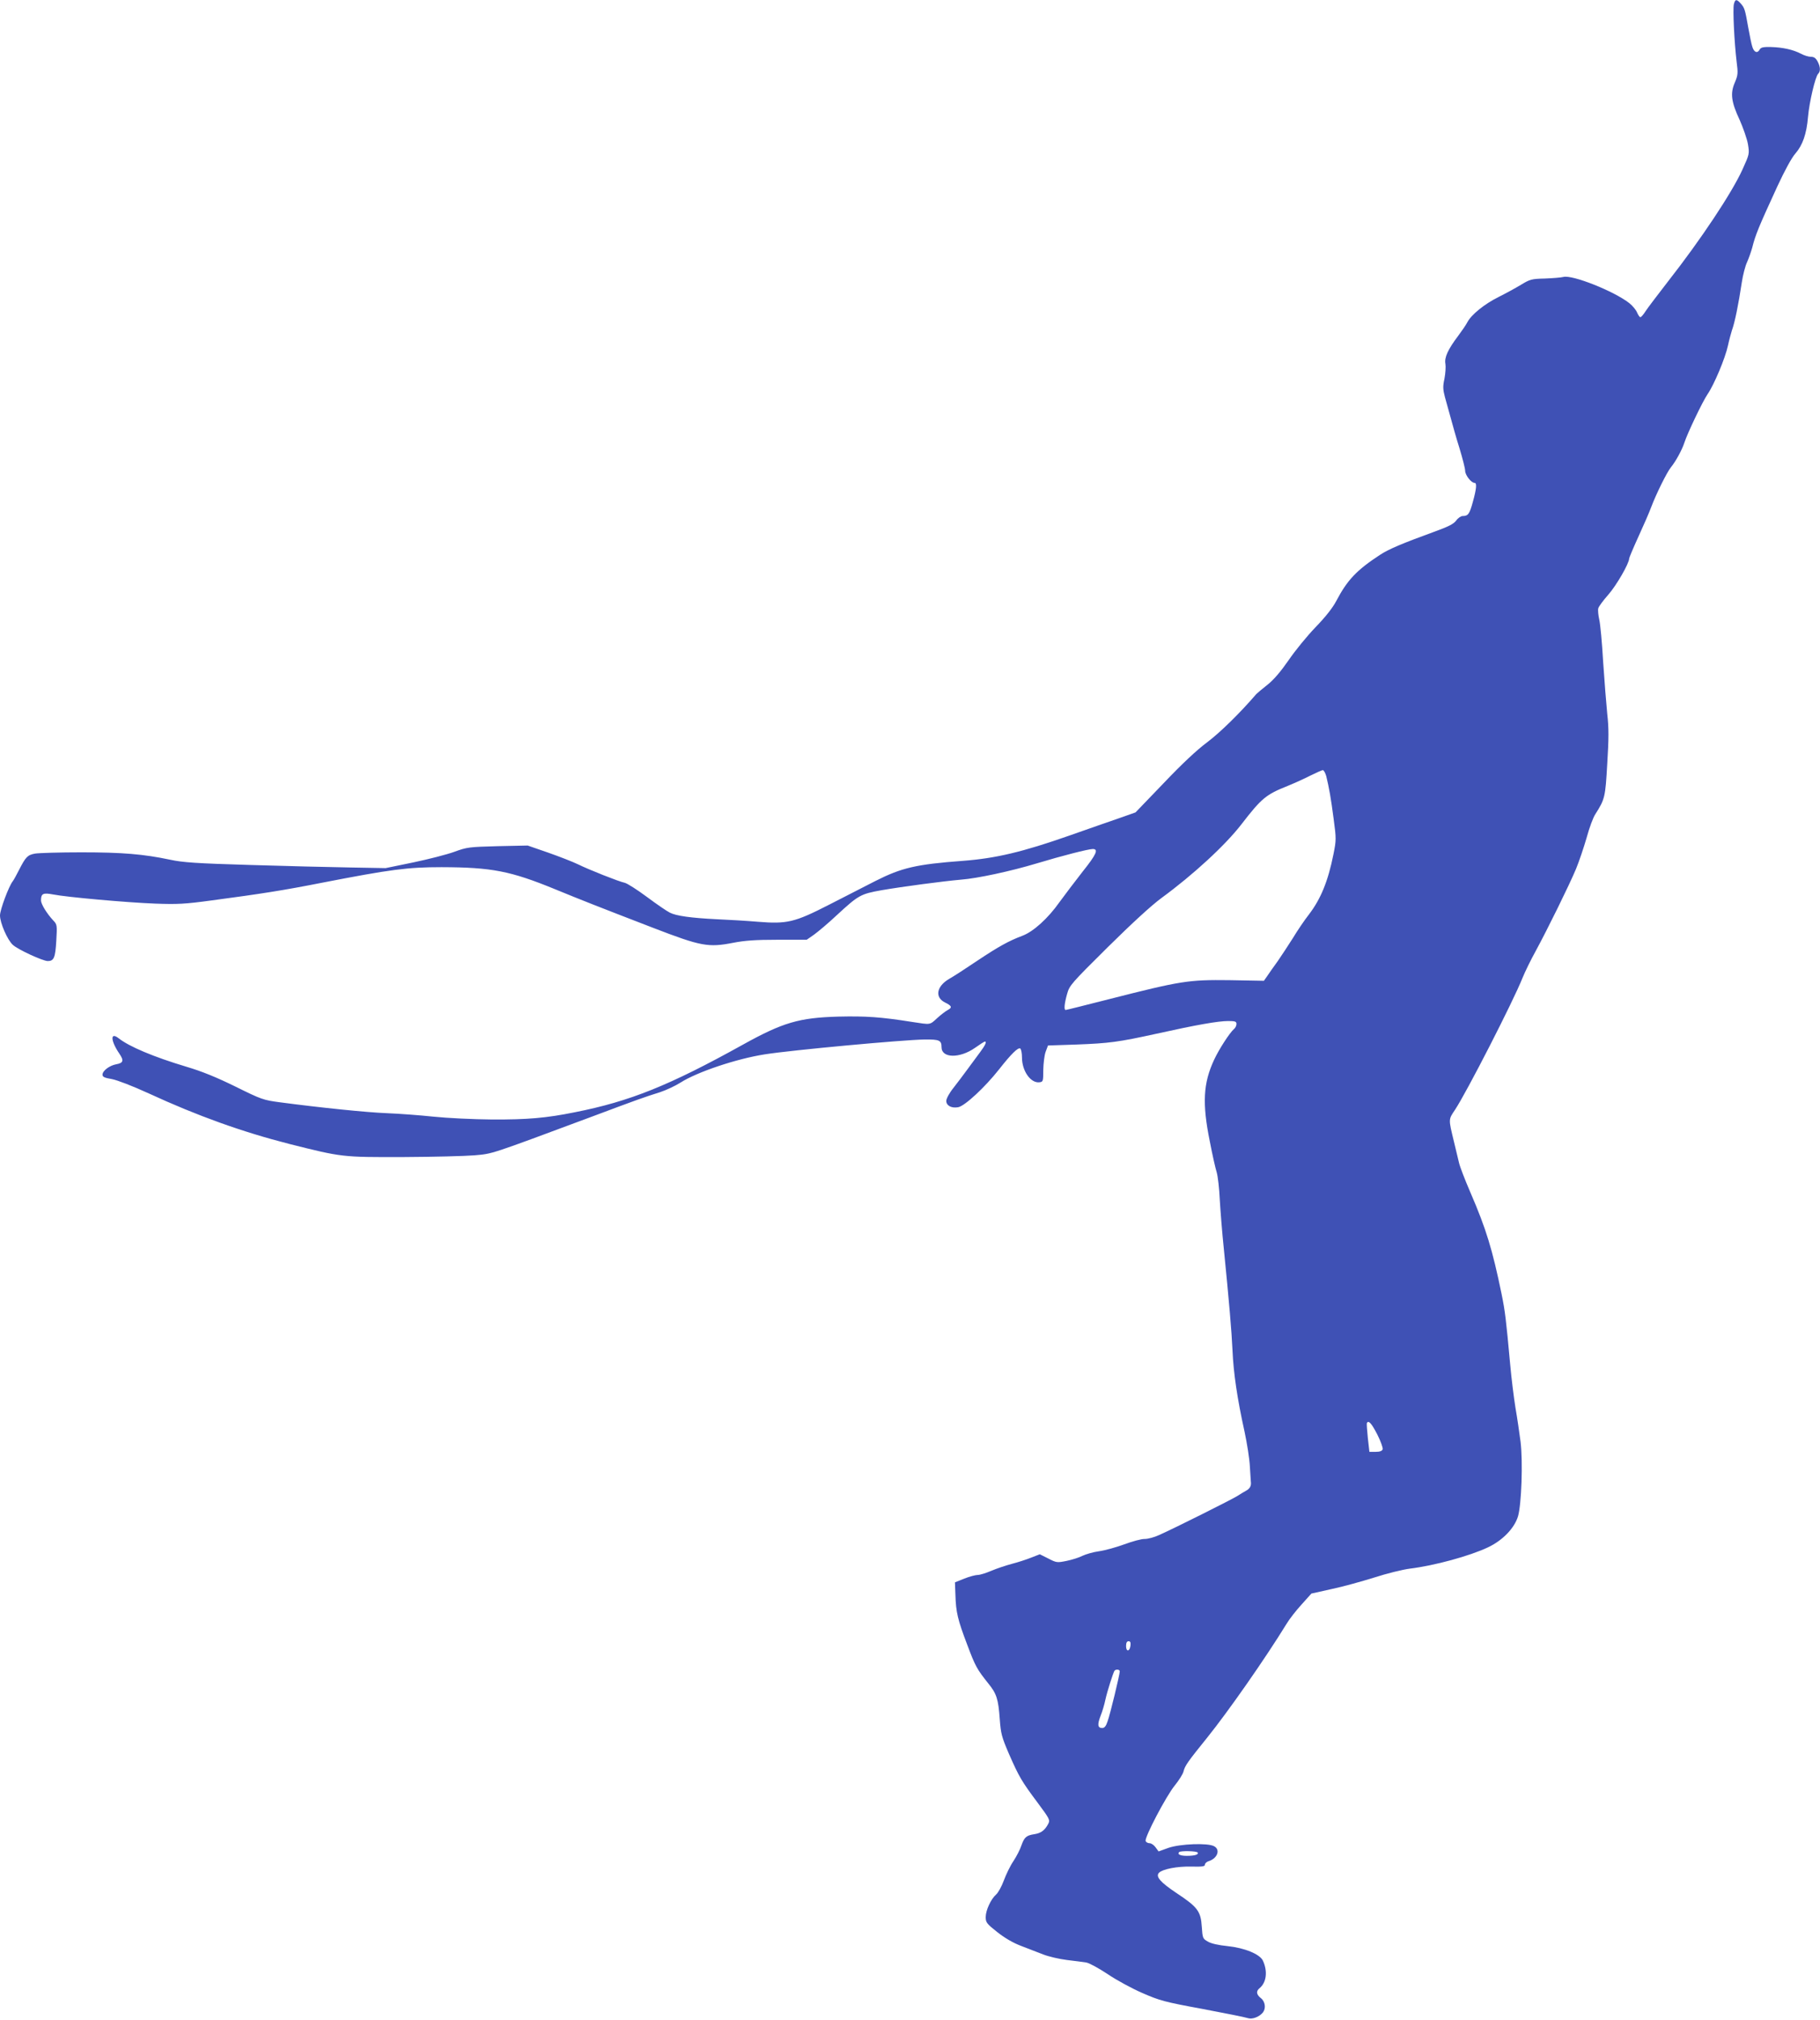 <?xml version="1.0" standalone="no"?>
<!DOCTYPE svg PUBLIC "-//W3C//DTD SVG 20010904//EN"
 "http://www.w3.org/TR/2001/REC-SVG-20010904/DTD/svg10.dtd">
<svg version="1.0" xmlns="http://www.w3.org/2000/svg"
 width="1154pt" height="1280pt" viewBox="0 0 1154 1280"
 preserveAspectRatio="xMidYMid meet">
<g transform="translate(0,1280) scale(0.1,-0.1)"
fill="#3f51b5" stroke="none">
<path d="M10994 12774 c-8 -31 3 -245 17 -362 10 -77 9 -87 -11 -135 -30 -68
-23 -123 31 -238 22 -50 46 -118 52 -152 10 -62 10 -63 -35 -162 -66 -146
-265 -445 -469 -705 -66 -85 -132 -172 -145 -192 -13 -21 -28 -38 -33 -38 -5
0 -14 14 -21 30 -7 17 -29 43 -49 59 -97 76 -361 181 -418 166 -16 -4 -68 -8
-118 -10 -84 -2 -94 -5 -150 -39 -33 -20 -97 -55 -143 -78 -89 -44 -173 -112
-198 -160 -8 -16 -35 -55 -58 -86 -65 -86 -89 -138 -81 -178 3 -19 0 -60 -6
-93 -11 -50 -10 -68 3 -118 9 -32 26 -92 37 -133 11 -41 35 -127 55 -190 19
-63 36 -128 36 -143 0 -27 38 -77 60 -77 15 0 12 -37 -11 -120 -21 -77 -30
-90 -65 -90 -11 0 -30 -13 -41 -29 -17 -22 -49 -38 -140 -71 -203 -74 -286
-109 -343 -146 -148 -97 -207 -159 -277 -292 -23 -44 -69 -102 -132 -167 -53
-55 -129 -148 -170 -208 -50 -72 -93 -123 -133 -155 -33 -26 -65 -53 -72 -60
-106 -123 -230 -244 -311 -305 -66 -49 -161 -138 -277 -260 l-178 -185 -102
-36 c-57 -19 -200 -70 -318 -111 -297 -104 -465 -144 -675 -160 -297 -22 -389
-44 -555 -128 -69 -35 -201 -103 -295 -151 -217 -111 -265 -122 -450 -107 -71
6 -188 13 -260 16 -162 8 -258 21 -298 42 -17 8 -83 53 -146 100 -62 46 -125
86 -140 89 -38 8 -227 83 -296 117 -33 16 -118 49 -189 74 l-130 45 -190 -4
c-183 -5 -194 -6 -276 -36 -47 -17 -164 -47 -260 -67 l-175 -36 -225 4 c-124
2 -409 9 -635 16 -341 10 -426 16 -505 33 -171 36 -304 47 -565 47 -137 0
-269 -4 -293 -8 -48 -9 -59 -21 -102 -105 -16 -32 -34 -64 -39 -70 -25 -31
-81 -181 -81 -217 0 -47 47 -155 81 -186 32 -30 191 -103 222 -103 39 0 48 22
54 130 6 98 5 102 -20 128 -40 43 -77 103 -77 126 0 44 13 50 77 38 86 -17
464 -51 648 -58 139 -5 186 -3 355 20 316 42 462 65 700 112 438 85 544 99
760 99 318 -1 437 -24 720 -140 163 -67 262 -106 620 -244 306 -118 351 -126
510 -95 72 14 140 19 280 19 l185 0 46 32 c25 18 91 73 145 124 138 127 150
134 284 158 134 23 390 57 505 67 103 8 313 53 479 103 159 48 327 91 355 91
38 0 23 -34 -65 -144 -47 -60 -112 -146 -145 -191 -73 -104 -167 -189 -237
-215 -85 -32 -149 -67 -287 -159 -71 -48 -150 -99 -175 -113 -82 -47 -95 -118
-27 -151 43 -21 46 -32 15 -48 -13 -7 -42 -29 -65 -50 -49 -45 -40 -43 -158
-25 -202 32 -294 38 -470 34 -248 -7 -351 -37 -605 -178 -465 -258 -715 -359
-1065 -428 -182 -37 -303 -47 -525 -46 -118 1 -285 9 -371 18 -85 9 -218 19
-295 22 -130 5 -422 35 -679 69 -106 14 -117 18 -283 100 -120 59 -214 97
-309 125 -210 63 -364 128 -431 181 -54 42 -51 -16 5 -98 30 -44 25 -59 -20
-67 -43 -8 -87 -41 -87 -66 0 -14 12 -20 60 -28 35 -7 129 -43 234 -91 308
-142 593 -244 891 -320 334 -84 334 -84 722 -83 188 1 391 6 451 11 119 11 86
0 742 244 288 108 336 125 435 156 39 13 97 40 130 61 105 67 355 151 535 179
171 27 876 92 1013 94 93 1 107 -5 107 -49 0 -70 115 -72 212 -4 31 22 59 40
63 40 13 0 2 -24 -31 -68 -19 -26 -55 -74 -79 -107 -24 -33 -64 -86 -89 -118
-26 -32 -46 -69 -46 -83 0 -30 33 -48 76 -40 42 8 170 127 259 240 77 98 120
140 134 132 6 -4 11 -30 11 -57 0 -86 56 -165 112 -157 22 3 23 7 23 78 1 41
7 93 15 115 l15 40 180 6 c207 8 264 15 510 69 252 56 390 80 452 80 45 0 53
-3 53 -19 0 -10 -7 -25 -16 -32 -26 -22 -94 -126 -126 -195 -69 -148 -76 -276
-27 -517 16 -84 36 -172 44 -197 7 -25 16 -101 19 -170 4 -69 15 -210 26 -315
33 -331 49 -516 55 -645 6 -139 30 -304 76 -511 16 -75 32 -175 34 -223 3 -48
6 -90 6 -94 4 -26 -5 -44 -28 -57 -16 -9 -41 -24 -58 -35 -31 -20 -396 -203
-495 -247 -30 -14 -71 -25 -91 -25 -20 1 -79 -15 -130 -34 -52 -19 -124 -39
-161 -44 -37 -5 -84 -19 -105 -29 -21 -11 -66 -25 -100 -32 -60 -12 -64 -12
-116 15 l-54 27 -54 -21 c-30 -12 -85 -30 -124 -40 -38 -10 -97 -30 -130 -44
-33 -14 -71 -26 -85 -26 -14 0 -53 -10 -85 -23 l-60 -24 3 -79 c3 -110 15
-159 74 -314 52 -139 63 -158 134 -247 53 -65 64 -99 73 -226 7 -93 12 -113
58 -220 64 -146 81 -175 182 -310 78 -105 80 -110 67 -135 -21 -40 -46 -59
-89 -65 -50 -8 -62 -19 -81 -72 -8 -25 -31 -69 -50 -98 -20 -29 -47 -85 -61
-123 -14 -38 -36 -78 -49 -89 -33 -29 -66 -100 -66 -143 0 -34 6 -42 73 -95
47 -37 99 -68 152 -88 44 -17 107 -41 140 -54 33 -13 101 -29 150 -35 50 -6
105 -13 123 -16 18 -3 79 -36 136 -74 56 -38 156 -92 221 -120 108 -47 139
-56 379 -100 143 -27 273 -53 287 -58 28 -10 74 7 97 36 20 26 14 69 -13 90
-29 23 -32 44 -9 63 44 36 53 106 22 174 -19 42 -117 82 -225 93 -58 6 -104
16 -125 29 -32 18 -33 22 -38 94 -6 98 -27 125 -160 213 -102 68 -135 105
-111 129 23 23 115 41 204 39 70 -2 87 1 87 12 0 8 10 18 23 22 56 17 77 73
35 95 -40 22 -214 15 -288 -10 l-64 -23 -19 26 c-10 14 -27 26 -38 26 -11 0
-22 6 -25 14 -8 22 129 283 184 351 27 33 52 73 56 89 9 37 25 60 151 216 132
164 368 501 503 721 18 30 61 85 95 122 l62 69 130 29 c72 15 193 49 270 73
77 25 178 50 225 56 155 19 379 80 495 135 93 44 167 121 190 196 22 75 32
345 16 475 -7 54 -21 150 -32 213 -10 62 -26 188 -34 280 -26 284 -32 333 -54
441 -58 282 -98 413 -197 642 -35 81 -68 166 -73 190 -6 24 -20 84 -32 133
-35 146 -36 139 7 203 73 110 368 685 428 836 15 37 52 113 83 169 74 136 212
416 256 521 19 46 49 135 67 197 17 63 42 130 55 149 61 96 64 107 76 322 10
158 10 227 0 313 -6 61 -18 209 -26 330 -7 121 -18 242 -25 270 -6 27 -9 59
-6 70 3 12 32 51 64 87 51 58 132 198 132 229 0 5 26 67 58 137 32 70 69 154
81 187 32 85 100 222 125 253 32 39 71 111 86 157 20 61 114 258 147 307 41
59 112 228 129 307 8 37 20 80 25 96 19 52 42 166 63 305 7 47 22 105 34 130
11 25 25 65 32 90 21 83 39 127 160 390 46 99 90 180 113 206 47 54 72 125 81
234 8 92 46 254 64 272 16 16 15 43 -3 78 -12 22 -23 30 -43 30 -15 0 -44 9
-64 20 -48 25 -113 40 -190 42 -47 1 -62 -2 -70 -15 -14 -27 -36 -20 -47 16
-6 17 -17 73 -26 122 -20 114 -23 125 -48 153 -26 29 -35 28 -43 -4z m-2585
-4891 c18 -74 30 -140 47 -271 17 -127 17 -135 -1 -225 -34 -170 -80 -283
-155 -381 -29 -37 -75 -105 -102 -150 -28 -44 -71 -110 -96 -146 -26 -36 -56
-78 -67 -95 l-21 -30 -219 4 c-259 3 -305 -4 -761 -120 -149 -38 -273 -69
-277 -69 -12 0 -8 41 9 101 15 55 25 66 258 297 155 153 277 265 341 312 201
147 404 334 506 466 129 167 156 189 294 244 42 17 106 46 143 65 37 18 72 34
79 35 7 0 16 -17 22 -37z m325 -4175 c21 -42 36 -84 33 -92 -4 -11 -19 -16
-45 -16 l-39 0 -10 88 c-5 48 -8 91 -6 95 11 19 30 -3 67 -75z m-1566 -1335
c-4 -39 -28 -42 -28 -4 0 21 5 31 16 31 11 0 14 -8 12 -27z m-68 -164 c0 -20
-61 -273 -77 -316 -10 -31 -20 -43 -34 -43 -29 0 -32 21 -11 76 11 27 25 74
31 104 12 54 48 166 57 182 8 12 34 10 34 -3z m494 -1148 c8 -13 -19 -21 -69
-21 -42 0 -62 10 -48 24 10 9 111 7 117 -3z"/>
</g>
</svg>

